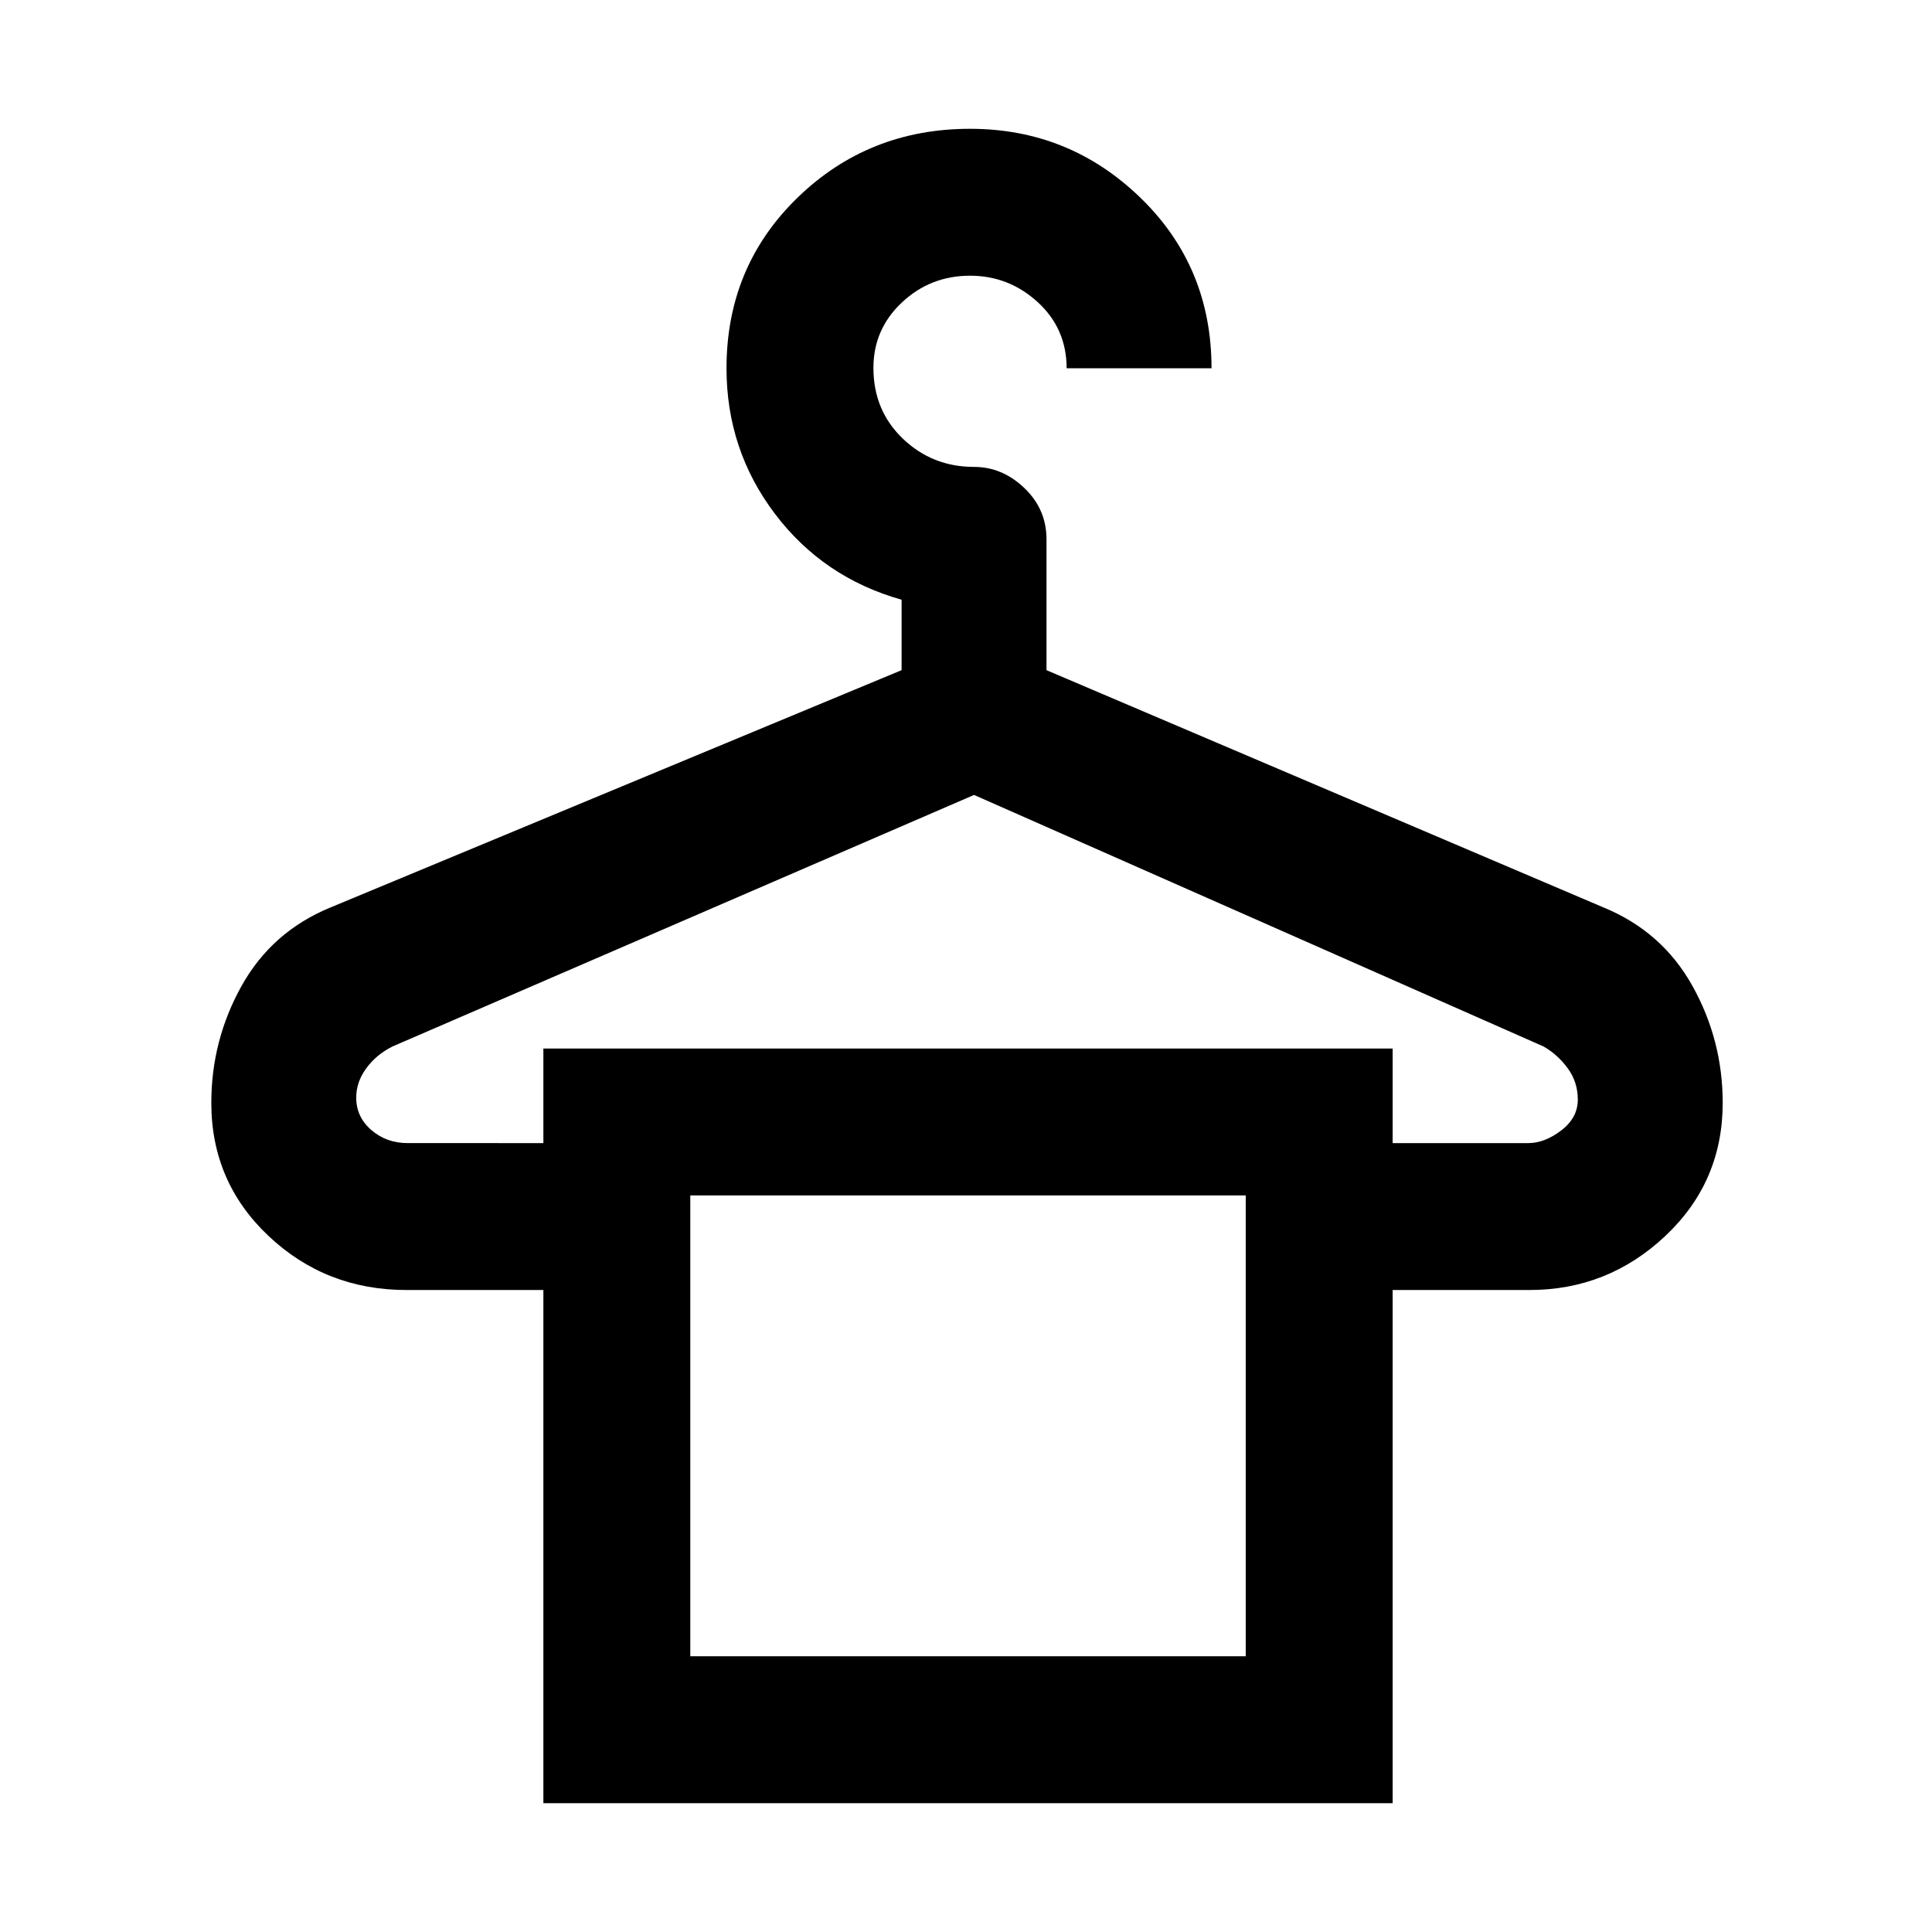 <?xml version="1.0" encoding="UTF-8"?> <svg xmlns="http://www.w3.org/2000/svg" height="48px" viewBox="0 -960 960 960" width="48px" fill="#000000"><path d="M270-64v-255h-68q-40.08 0-68.54-26.83Q105-372.67 105-412q0-31.09 15-58.04Q135-497 164-509l284-118v-35q-39-11-63-42.77-24-31.77-24-72.23 0-50.5 35.25-84.75T482-896q49.33 0 84.67 34.25Q602-827.5 602-777h-72q0-19.7-14.34-32.85Q501.31-823 482.02-823q-19.72 0-33.87 13.29Q434-796.42 434-777.21 434-756 448.65-742T484-728q14.02 0 25.01 10.51Q520-706.98 520-692v65l277 118q29 12 44 38.96 15 26.95 15 58.04 0 39.33-28.54 66.17Q798.92-319 760-319h-68v255H270Zm-67.41-328H270v-47h422v47h67.41q8.09 0 16.34-6.28T784-413.6q0-8.75-5-15.57-5-6.83-12-10.83L484-565 195-440q-8 4-13 10.83-5 6.82-5 14.57 0 9.6 7.5 16.1 7.5 6.5 18.09 6.5ZM343-137h276v-229H343v229Zm0-229h276-276Z"></path></svg> 